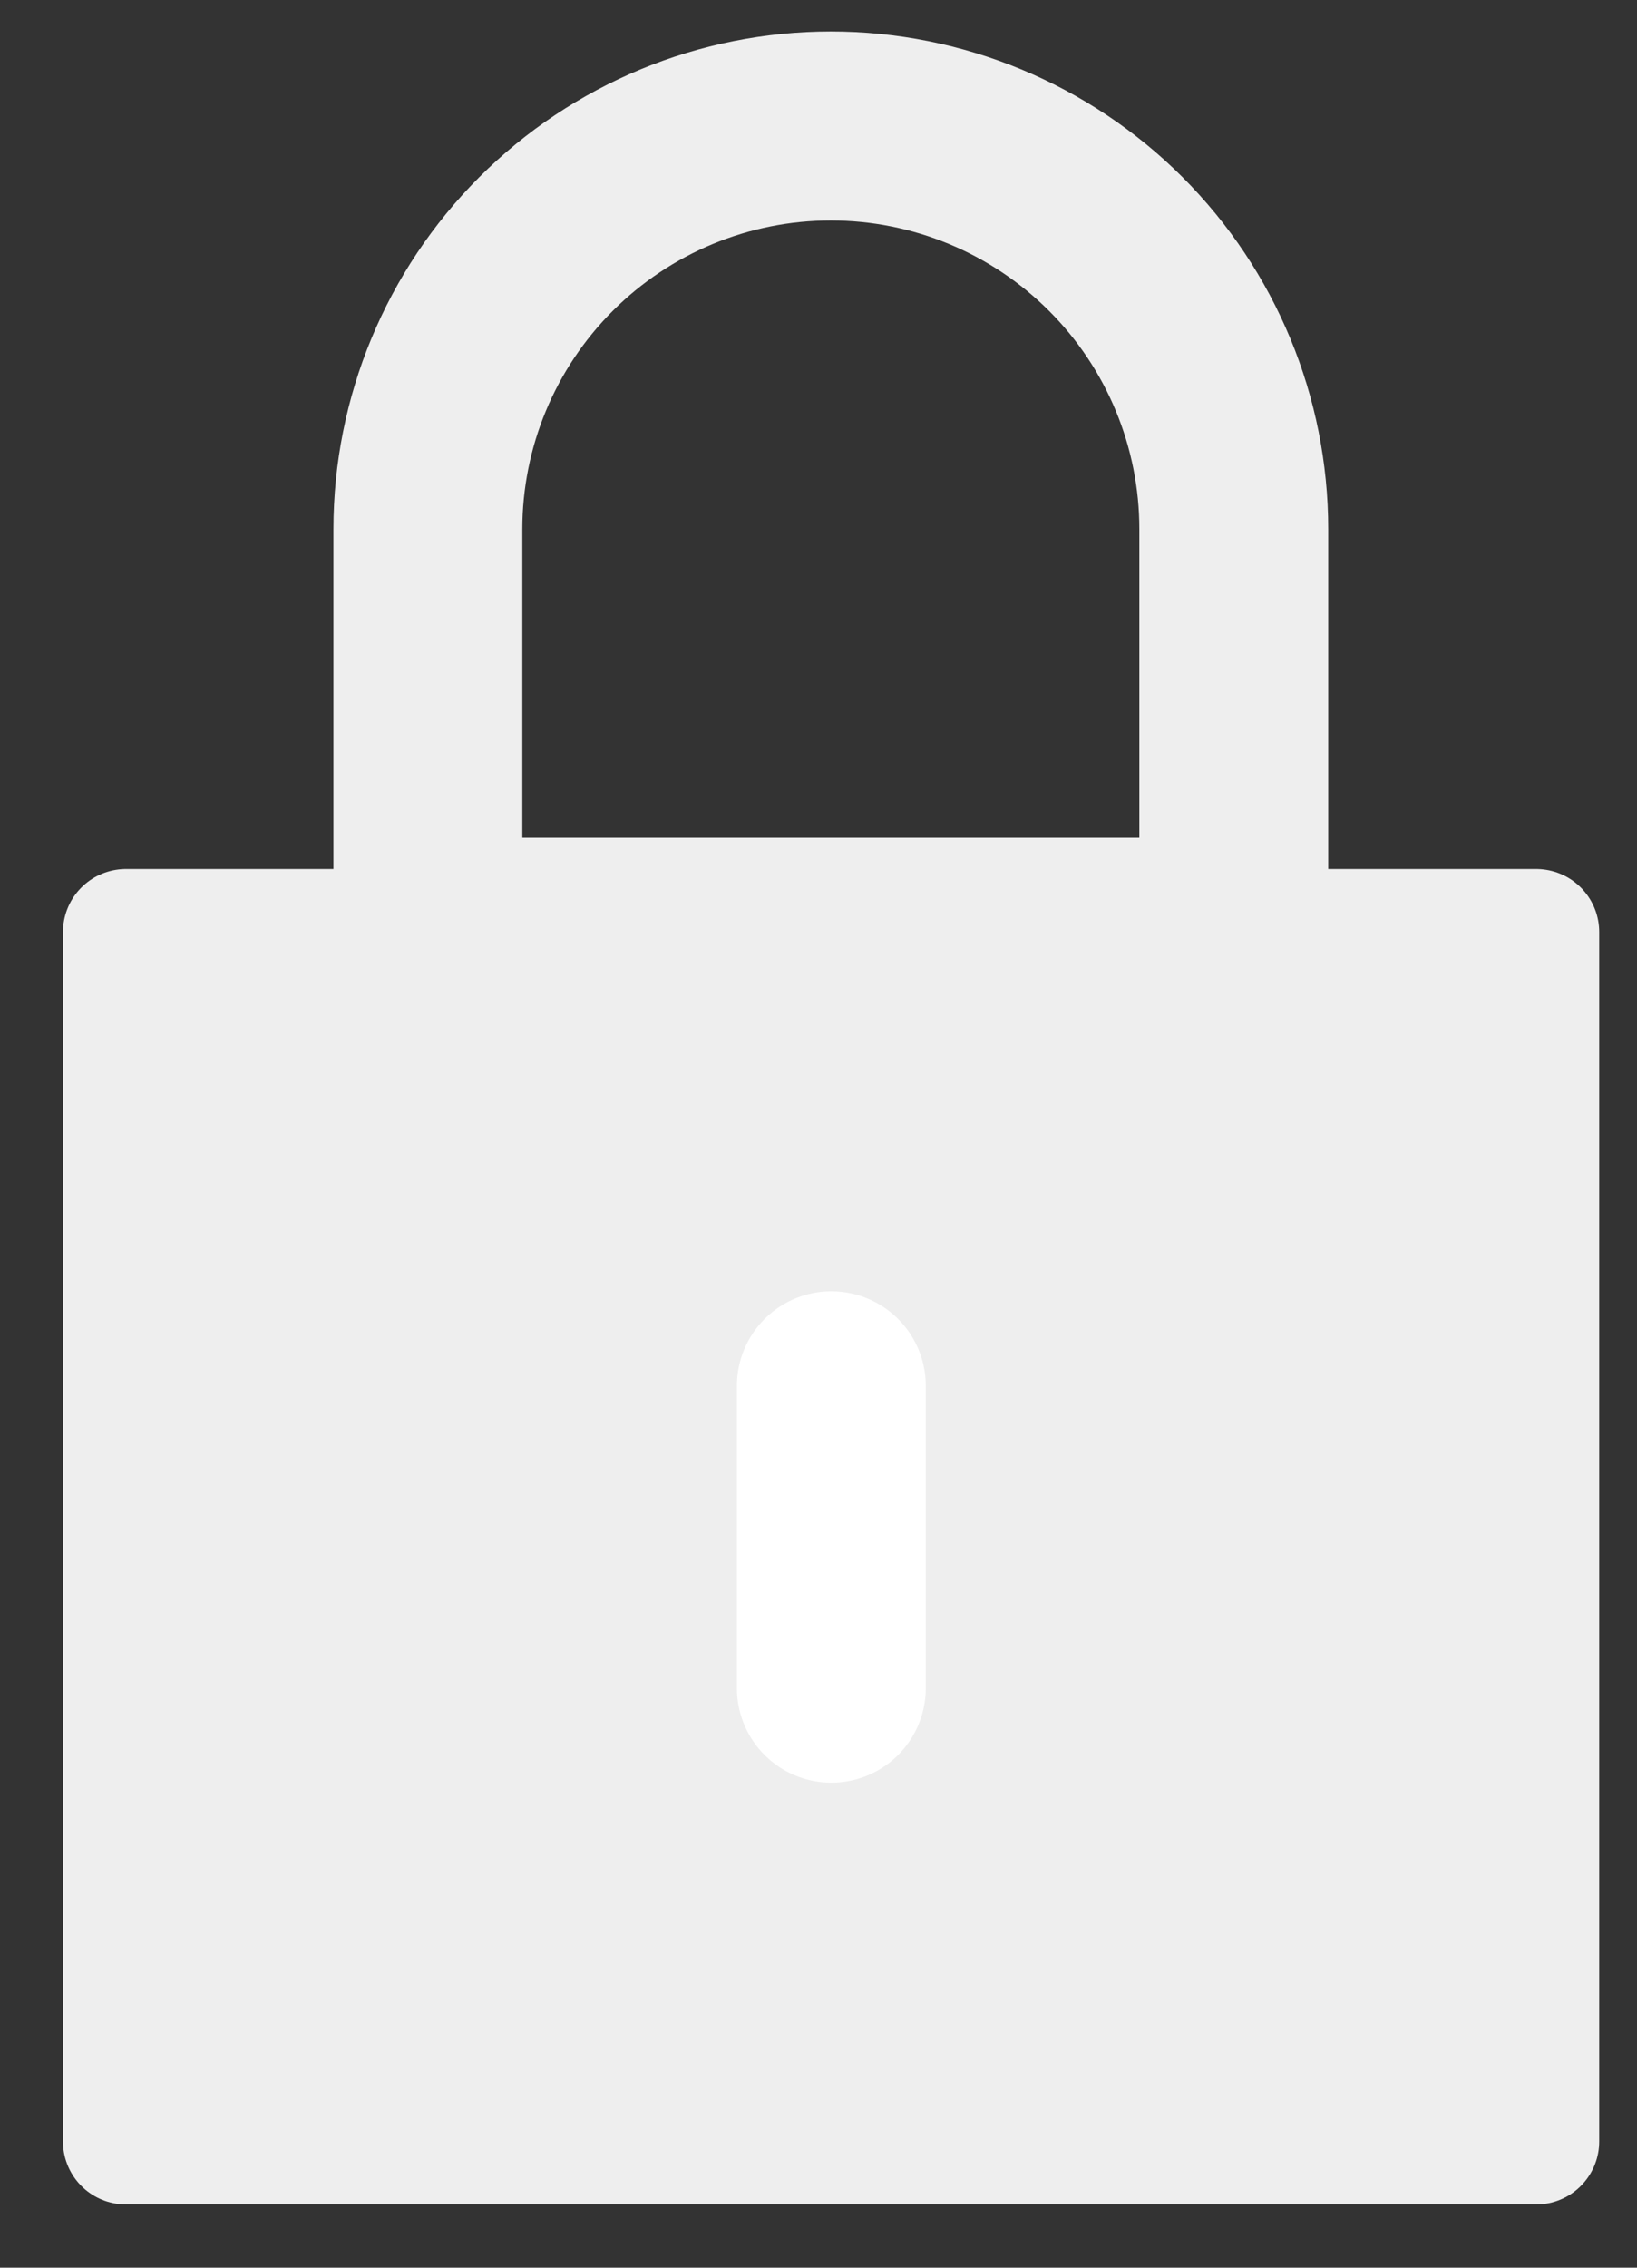 <svg width="13" height="18" viewBox="0 0 13 18" fill="none" xmlns="http://www.w3.org/2000/svg">
<rect x="0" y="0" width="13" height="18" fill="#333333" stroke="none"/>
<path d="M12.2 7.398H1V16.998H12.2V7.398Z" fill="#EEEEEE" stroke="#EEEEEE" stroke-linecap="round" stroke-linejoin="round"/>
<path d="M6.602 13.4V11" stroke="white" stroke-width="1.5" stroke-linecap="round" stroke-linejoin="round"/>
<path d="M3.398 7.4V4.2C3.398 3.351 3.736 2.537 4.336 1.937C4.936 1.337 5.75 1 6.598 1C7.447 1 8.261 1.337 8.861 1.937C9.461 2.537 9.798 3.351 9.798 4.2V7.4H3.398Z" stroke="#EEEEEE" stroke-width="1.5" stroke-linecap="round" stroke-linejoin="round"/>
</svg>
